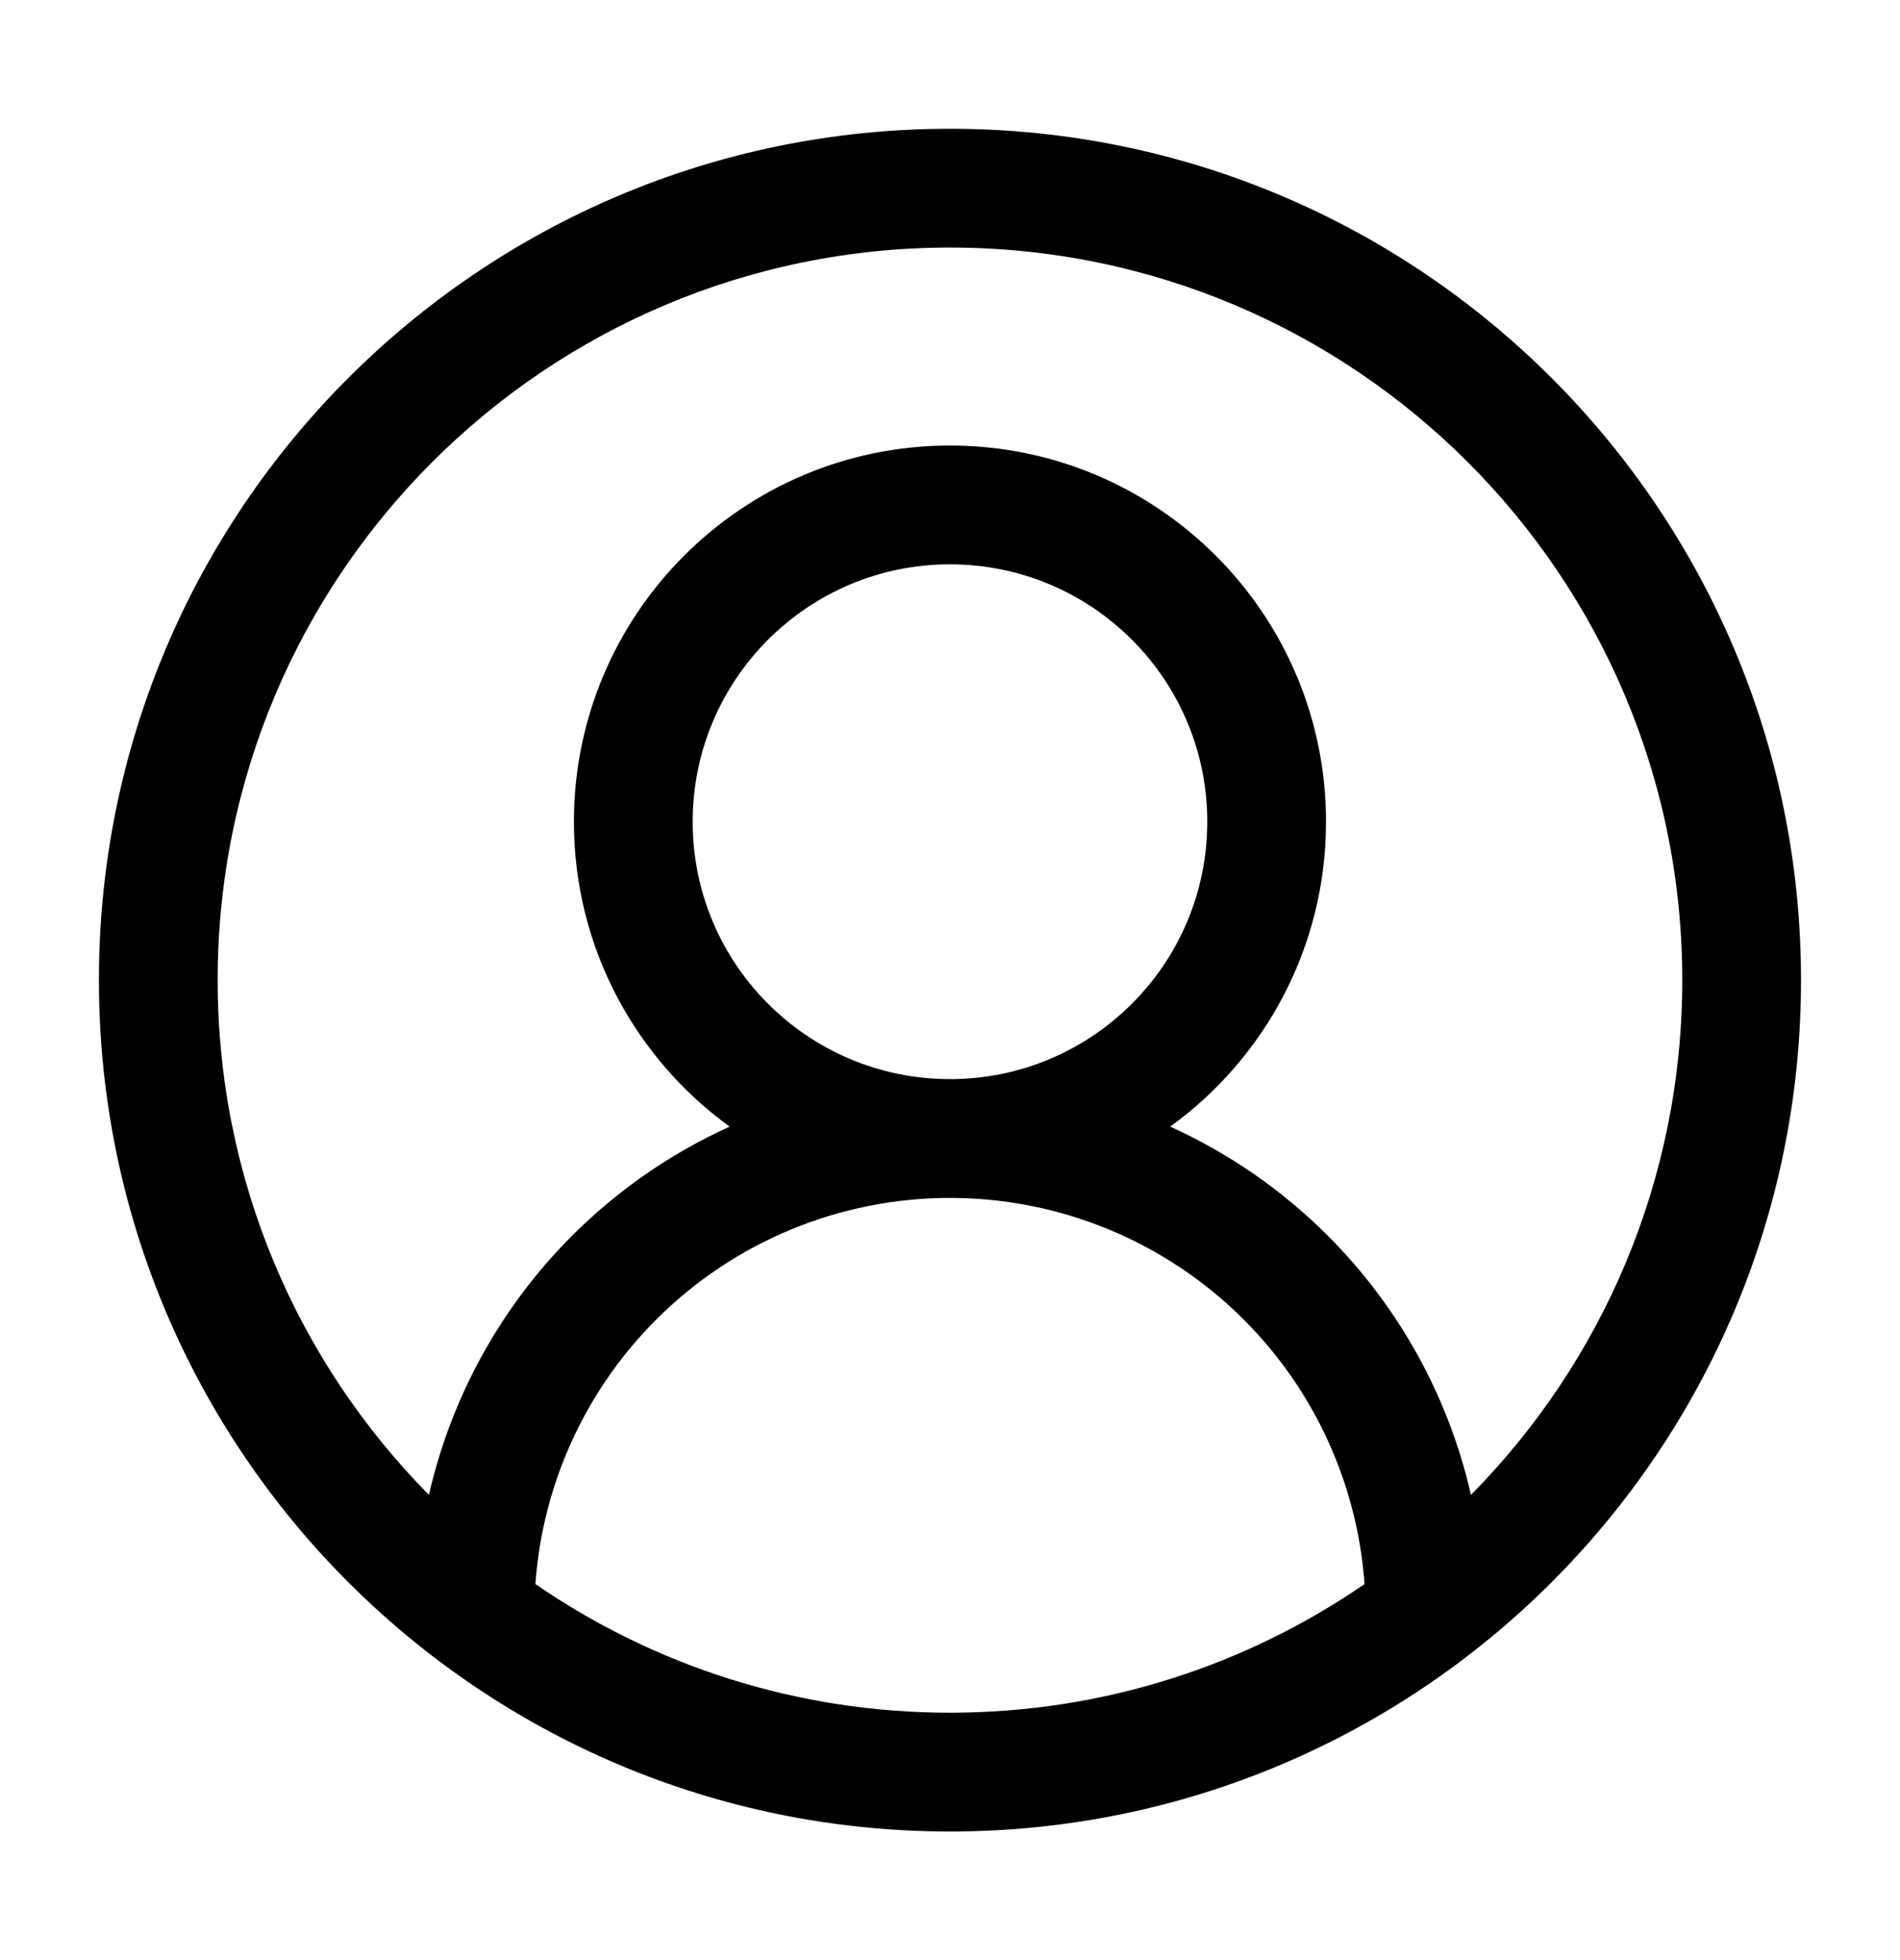 <svg width="32" height="33" viewBox="0 0 32 33" fill="none" xmlns="http://www.w3.org/2000/svg">
<path fill-rule="evenodd" clip-rule="evenodd" d="M15.999 4.168C9.188 4.168 3.666 9.69 3.666 16.501C3.666 19.88 5.024 22.941 7.224 25.168C7.598 23.528 8.427 22.012 9.635 20.804C10.41 20.03 11.311 19.411 12.289 18.968C10.7 17.817 9.666 15.947 9.666 13.835C9.666 10.337 12.502 7.501 15.999 7.501C19.497 7.501 22.333 10.337 22.333 13.835C22.333 15.947 21.299 17.817 19.709 18.968C20.688 19.411 21.589 20.03 22.363 20.804C23.571 22.012 24.401 23.528 24.774 25.168C26.974 22.941 28.333 19.88 28.333 16.501C28.333 9.69 22.811 4.168 15.999 4.168ZM22.982 26.669C22.862 24.995 22.144 23.413 20.949 22.218C19.636 20.905 17.856 20.168 15.999 20.168C14.143 20.168 12.362 20.905 11.05 22.218C9.855 23.413 9.137 24.995 9.017 26.669C11.002 28.035 13.408 28.835 15.999 28.835C18.591 28.835 20.996 28.035 22.982 26.669ZM15.999 18.168C18.393 18.168 20.333 16.228 20.333 13.835C20.333 11.441 18.393 9.501 15.999 9.501C13.606 9.501 11.666 11.441 11.666 13.835C11.666 16.228 13.606 18.168 15.999 18.168ZM1.666 16.501C1.666 8.585 8.083 2.168 15.999 2.168C23.915 2.168 30.333 8.585 30.333 16.501C30.333 24.417 23.915 30.835 15.999 30.835C8.083 30.835 1.666 24.417 1.666 16.501Z" fill="black"/>
</svg>
